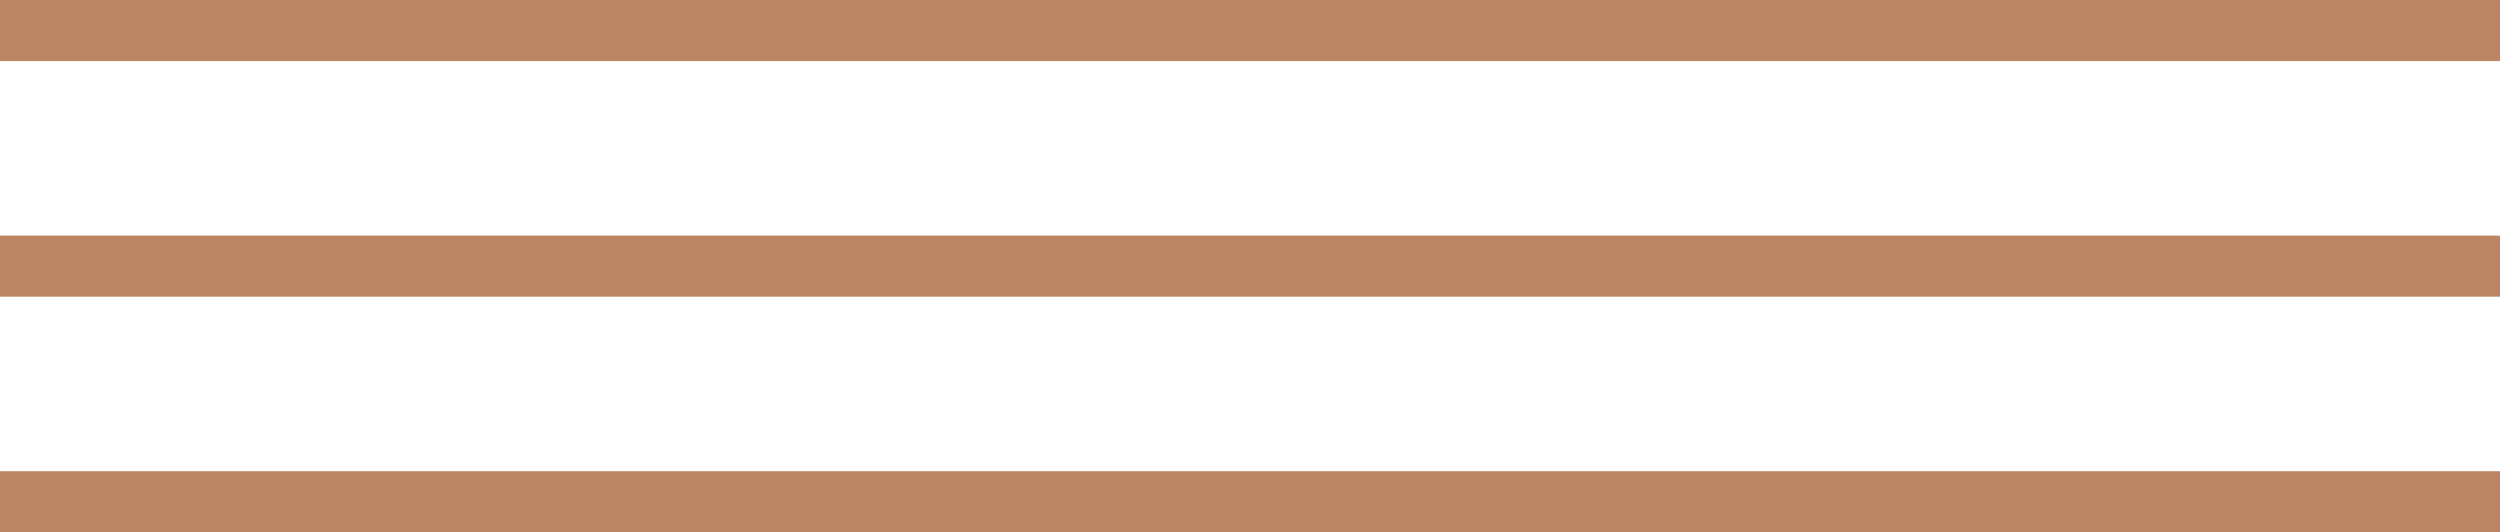 <?xml version="1.0" encoding="UTF-8"?> <svg xmlns="http://www.w3.org/2000/svg" width="573" height="122" viewBox="0 0 573 122" fill="none"><path d="M573 0H0V14H573V0Z" fill="#BC8664"></path><path d="M573 54H0V68H573V54Z" fill="#BC8664"></path><path d="M573 108H0V122H573V108Z" fill="#BC8664"></path></svg> 